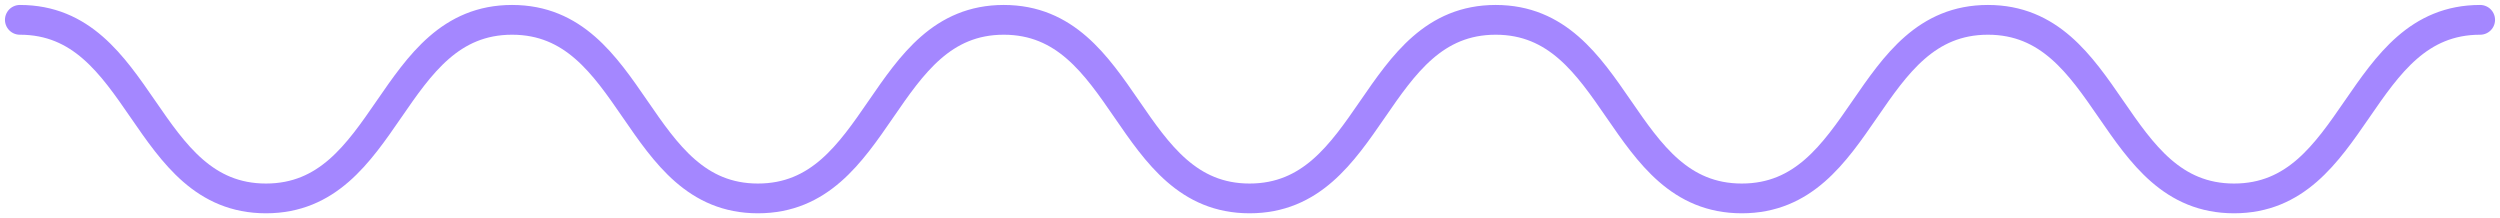 <?xml version="1.0" encoding="UTF-8"?> <svg xmlns="http://www.w3.org/2000/svg" width="252" height="22" viewBox="0 0 252 22" fill="none"> <path d="M2 2C14.404 2 14.404 20 26.809 20C39.213 20 39.213 2 51.617 2C64.022 2 64.022 20 76.397 20C88.802 20 88.802 2 101.177 2C113.581 2 113.581 20 125.956 20C138.361 20 138.361 2 150.765 2C163.169 2 163.169 20 175.574 20C187.978 20 187.978 2 200.382 2C212.787 2 212.787 20 225.192 20C237.595 20 237.595 2 250 2" stroke="#A487FF" stroke-width="3" stroke-miterlimit="10" stroke-linecap="round"></path> </svg> 